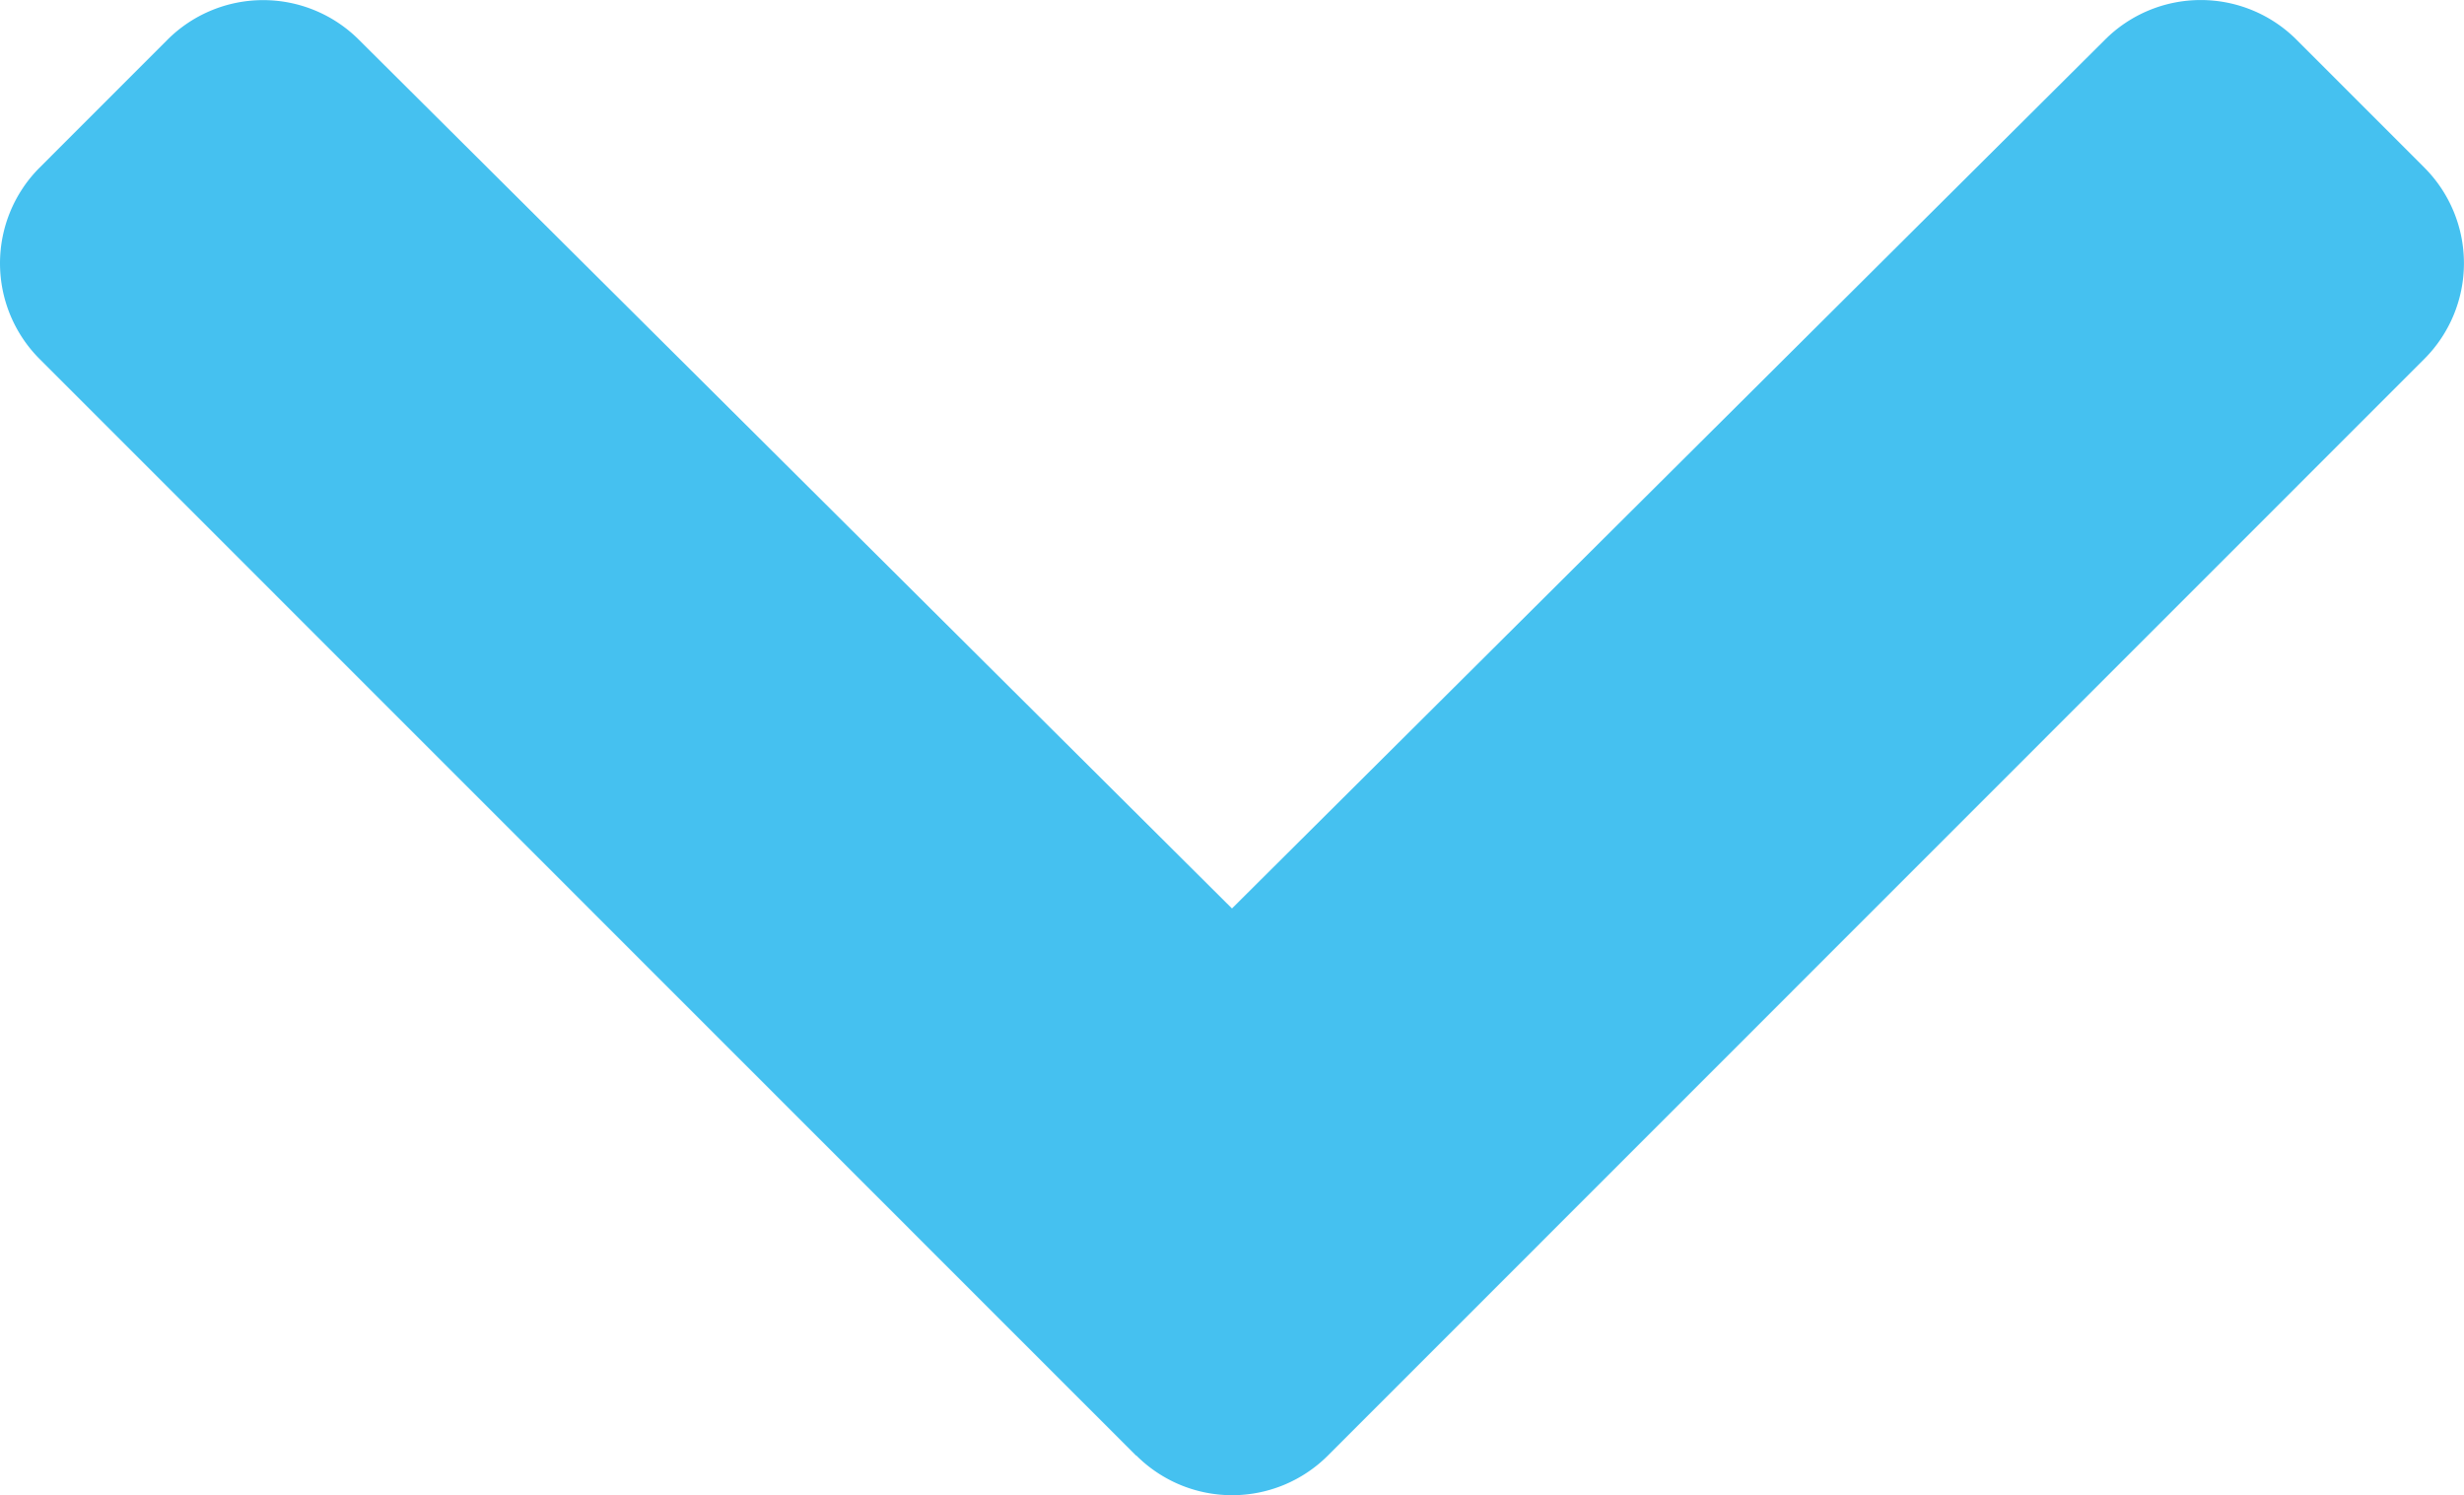 <svg id="Ebene_1" data-name="Ebene 1" xmlns="http://www.w3.org/2000/svg" viewBox="0 0 436.69 265.01"><defs><style>.cls-1{fill:#45c1f0;}</style></defs><path class="cls-1" d="M207,381.48,12.69,187.13a24,24,0,0,1,0-33.94l22.66-22.67a24,24,0,0,1,33.9,0L224,284.51l154.74-154a24,24,0,0,1,33.91,0l22.66,22.67a24,24,0,0,1,0,33.94L241,381.48a24,24,0,0,1-33.94,0Z" transform="translate(-5.66 -123.49)"/></svg>